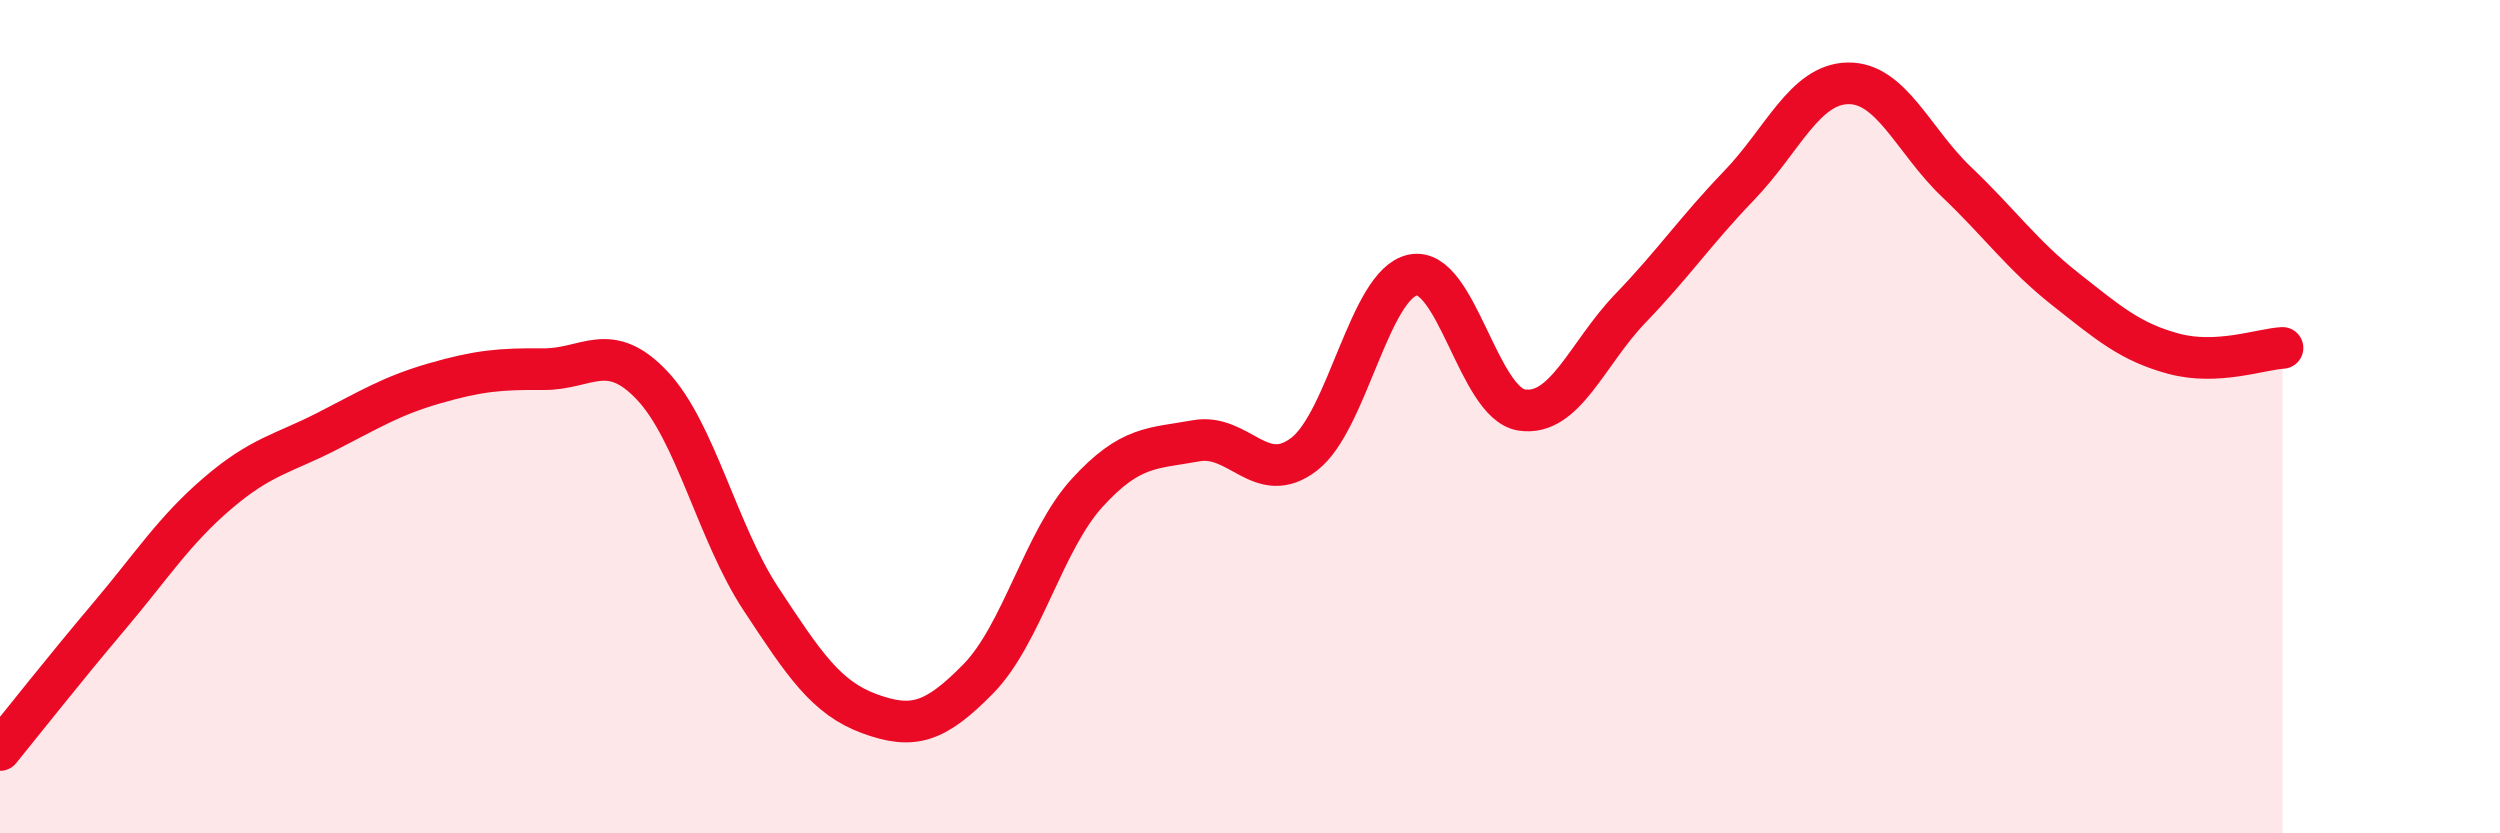 
    <svg width="60" height="20" viewBox="0 0 60 20" xmlns="http://www.w3.org/2000/svg">
      <path
        d="M 0,18 C 0.52,17.36 1.57,16.03 2.61,14.8 C 3.65,13.57 4.18,12.73 5.22,11.84 C 6.26,10.95 6.79,10.89 7.83,10.36 C 8.87,9.83 9.39,9.5 10.43,9.2 C 11.47,8.9 12,8.85 13.04,8.86 C 14.08,8.87 14.61,8.15 15.65,9.25 C 16.69,10.35 17.22,12.79 18.26,14.37 C 19.3,15.95 19.83,16.75 20.87,17.13 C 21.91,17.51 22.44,17.35 23.48,16.29 C 24.52,15.23 25.05,12.97 26.09,11.83 C 27.13,10.69 27.66,10.77 28.7,10.58 C 29.74,10.39 30.26,11.7 31.3,10.9 C 32.34,10.1 32.87,6.81 33.91,6.6 C 34.95,6.39 35.48,9.68 36.52,9.84 C 37.56,10 38.09,8.48 39.13,7.4 C 40.17,6.32 40.7,5.53 41.74,4.45 C 42.78,3.37 43.31,2.02 44.35,2 C 45.39,1.98 45.92,3.38 46.96,4.37 C 48,5.36 48.53,6.12 49.57,6.94 C 50.61,7.76 51.13,8.21 52.17,8.49 C 53.21,8.77 54.26,8.38 54.78,8.35L54.78 20L0 20Z"
        fill="#EB0A25"
        opacity="0.1"
        stroke-linecap="round"
        stroke-linejoin="round"
      />
      <path
        d="M 0,18 C 0.52,17.36 1.57,16.03 2.61,14.8 C 3.65,13.57 4.18,12.73 5.22,11.84 C 6.26,10.95 6.79,10.89 7.83,10.36 C 8.87,9.83 9.39,9.5 10.43,9.2 C 11.47,8.9 12,8.85 13.04,8.86 C 14.08,8.87 14.61,8.15 15.65,9.25 C 16.69,10.35 17.22,12.79 18.26,14.37 C 19.3,15.95 19.83,16.75 20.87,17.13 C 21.91,17.51 22.44,17.35 23.48,16.29 C 24.52,15.23 25.05,12.97 26.09,11.83 C 27.13,10.69 27.66,10.77 28.7,10.58 C 29.74,10.39 30.26,11.7 31.3,10.9 C 32.34,10.1 32.87,6.81 33.91,6.6 C 34.95,6.39 35.48,9.68 36.52,9.84 C 37.56,10 38.09,8.48 39.13,7.4 C 40.17,6.32 40.7,5.53 41.74,4.45 C 42.78,3.37 43.31,2.02 44.35,2 C 45.39,1.98 45.92,3.38 46.96,4.37 C 48,5.36 48.53,6.12 49.57,6.94 C 50.61,7.76 51.13,8.21 52.17,8.49 C 53.21,8.77 54.26,8.38 54.78,8.35"
        stroke="#EB0A25"
        stroke-width="1"
        fill="none"
        stroke-linecap="round"
        stroke-linejoin="round"
      />
    </svg>
  